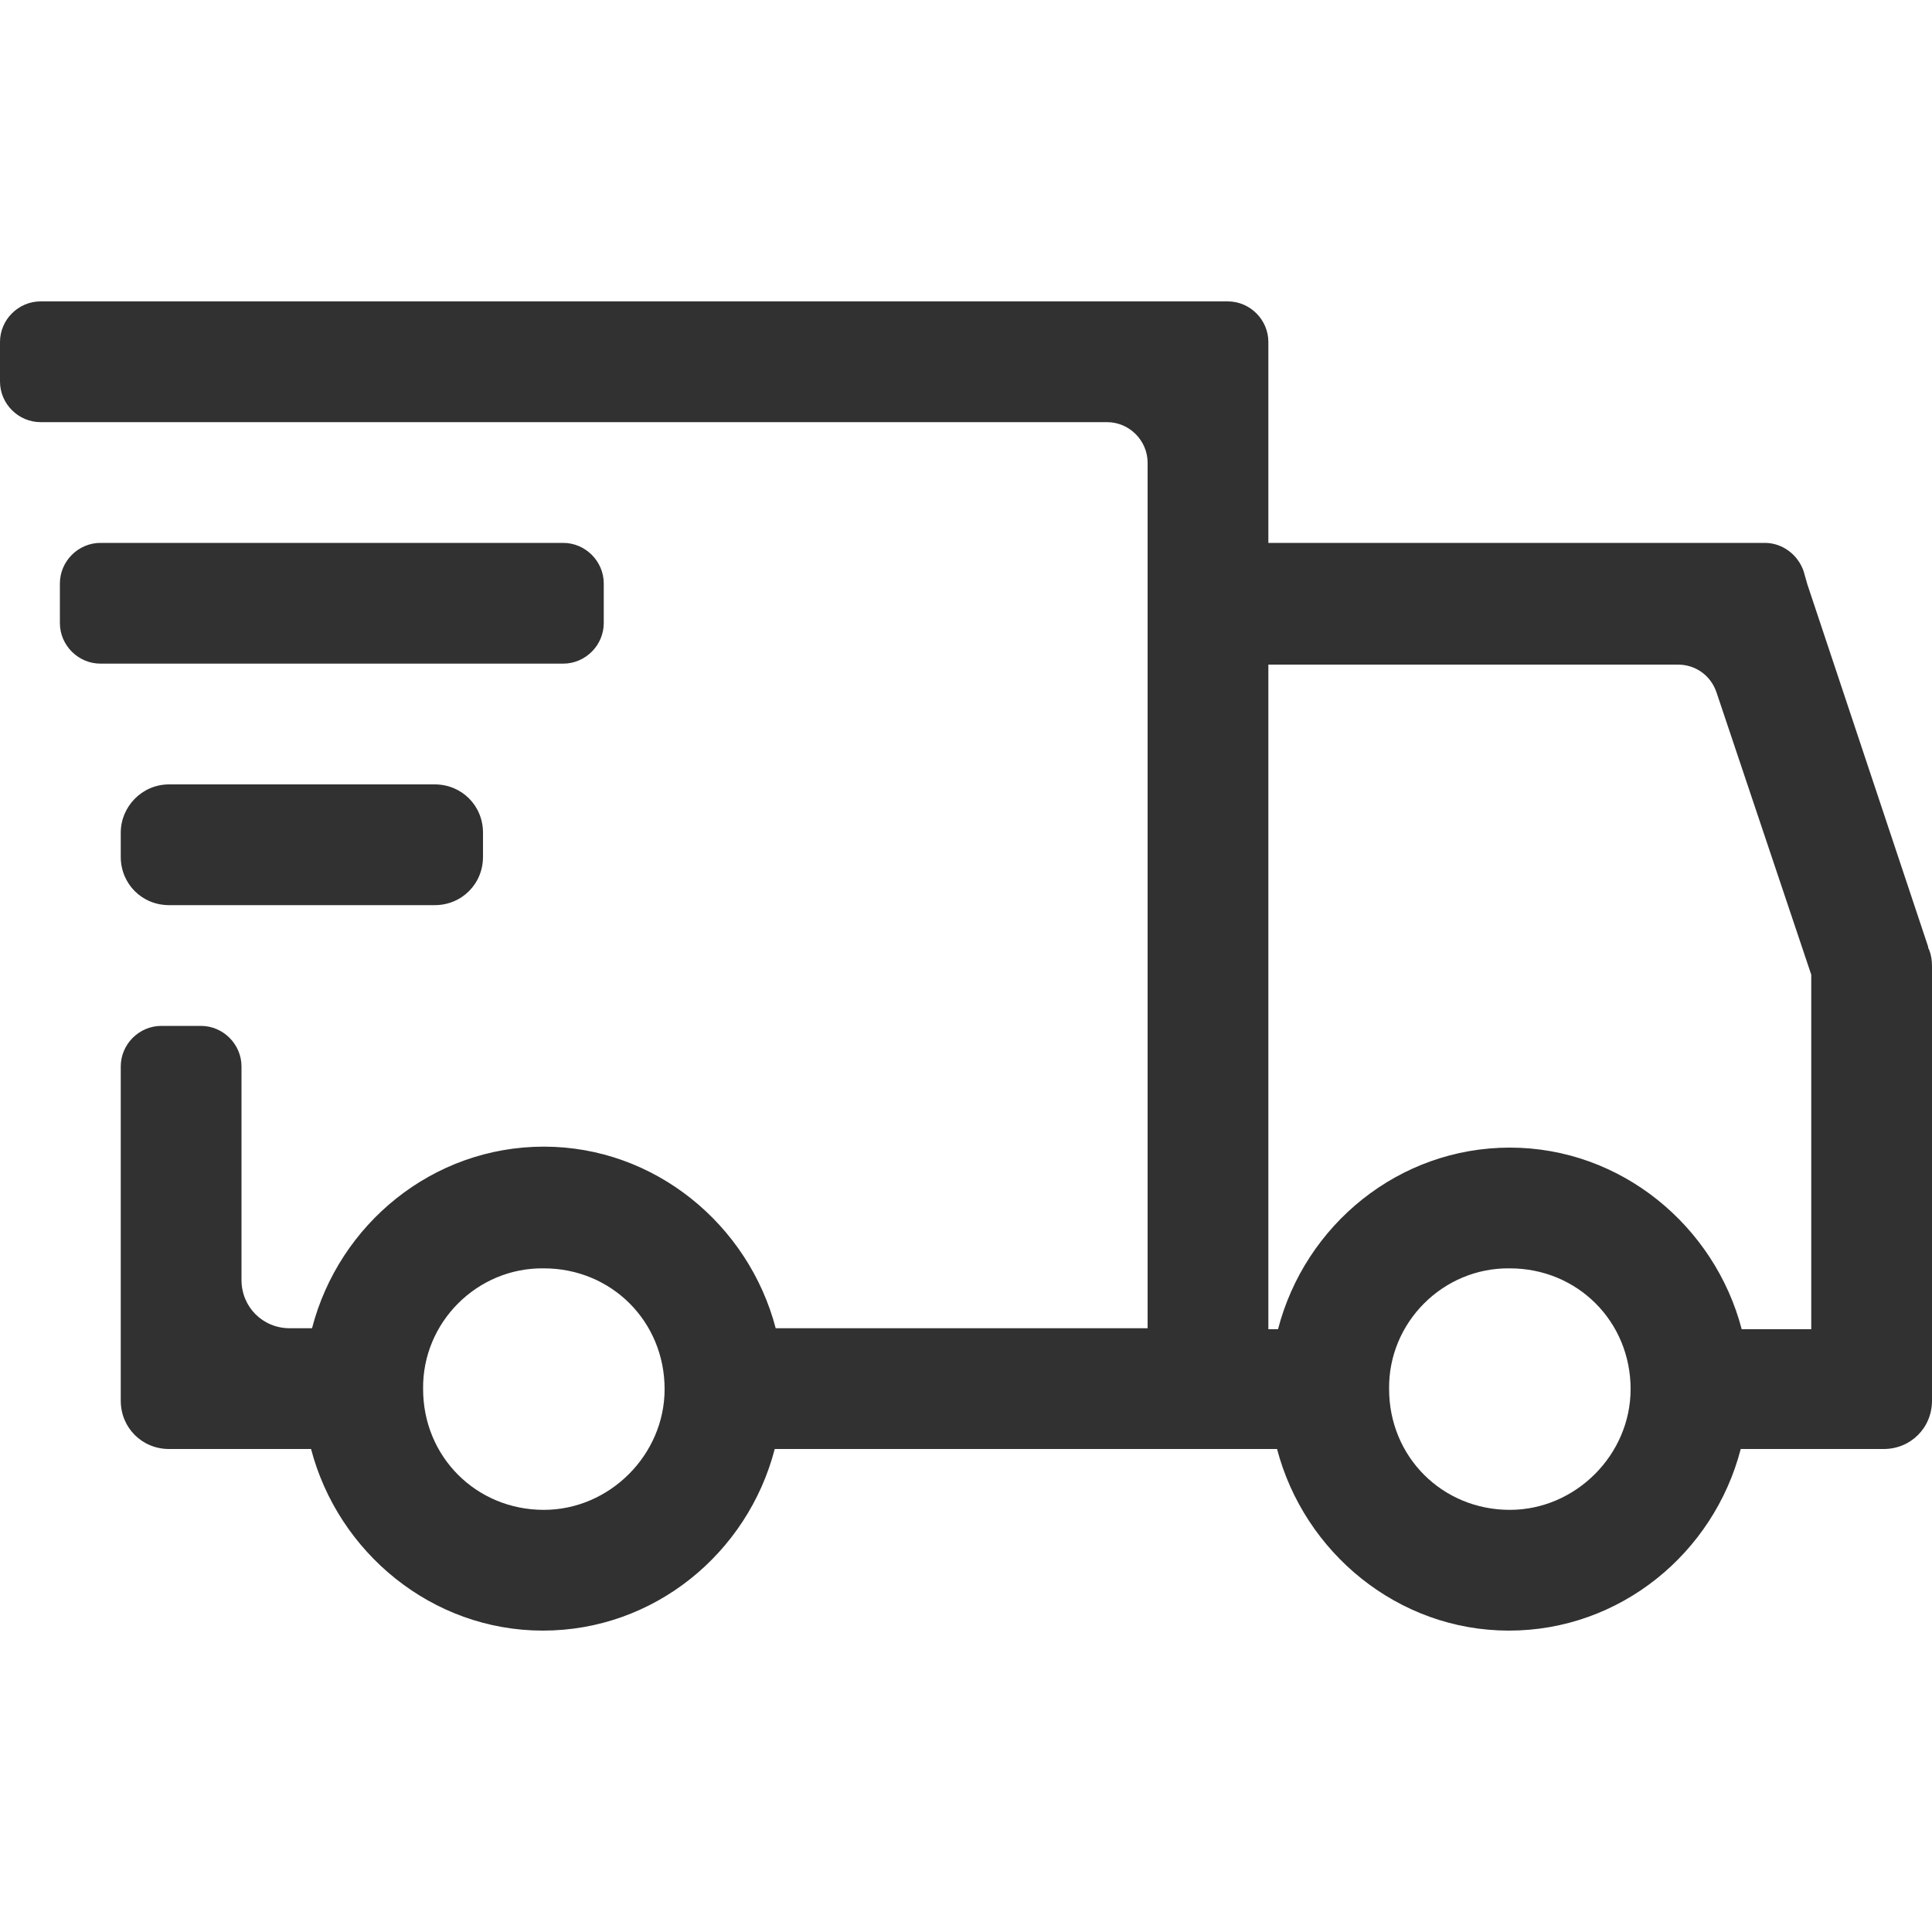 <?xml version="1.0" encoding="utf-8"?>
<!-- Generator: Adobe Illustrator 26.0.0, SVG Export Plug-In . SVG Version: 6.00 Build 0)  -->
<svg version="1.1" id="Layer_1" xmlns="http://www.w3.org/2000/svg" xmlns:xlink="http://www.w3.org/1999/xlink" x="0px" y="0px"
	 viewBox="0 0 200 200" style="enable-background:new 0 0 200 200;" xml:space="preserve">
<style type="text/css">
	.st0{display:none;}
	.st1{display:inline;}
	.st2{fill:#313131;}
	.st3{display:inline;fill:#313131;}
	.st4{display:inline;fill:none;stroke:#313131;stroke-width:12;stroke-linecap:round;stroke-linejoin:round;stroke-miterlimit:10;}
</style>
<g id="High_Quality" class="st0">
	<g class="st1">
		<g>
			<path class="st2" d="M134.3,125.4c14.8-10.7,24.5-28.1,24.5-47.7c0-32.4-26.4-58.8-58.8-58.8S41.2,45.3,41.2,77.7
				c0,19.6,9.7,37,24.5,47.7l-19,38.4c-0.8,1.6-0.6,3.5,0.6,4.9c1.2,1.4,3,2,4.7,1.5l13.5-3.8l5.1,13c0.6,1.7,2.2,2.9,4,2.9
				c0.9,0,3,0,4.3-2.5l21.1-42.7l21.2,42.7c0.8,1.5,2.3,2.5,4.1,2.5c0.1,0,3.2,0.3,4.2-2.9l5.1-13l13.5,3.8c1.7,0.5,3.6-0.1,4.7-1.5
				c1.2-1.4,1.4-3.3,0.6-4.9L134.3,125.4z M75.3,166.5l-2.9-7.3c-0.8-2.2-3.3-3.3-5.5-2.7l-7.6,2.2l14.1-28.5
				c5.3,2.7,11,4.6,17.1,5.6L75.3,166.5z M50.3,77.7C50.3,50.3,72.6,28,100,28s49.7,22.3,49.7,49.7s-22.3,49.7-49.7,49.7
				S50.3,105.1,50.3,77.7z M133.1,156.4c-2.3-0.6-4.6,0.5-5.5,2.7l-2.9,7.3l-15.3-30.8c6.1-1,11.8-2.9,17.1-5.6l14.1,28.5
				L133.1,156.4z"/>
		</g>
	</g>
	<g class="st1">
		<g>
			<path class="st2" d="M134,66.4c-0.6-1.7-2-2.9-3.7-3.1l-18.1-2.6l-8.1-16.4c-0.8-1.5-2.3-2.5-4.1-2.5s-3.3,1-4.1,2.5l-8.1,16.4
				l-18.1,2.6c-1.7,0.3-3.1,1.5-3.7,3.1C65.5,68,66,69.8,67.2,71l13.1,12.8l-3.1,18c-0.3,1.7,0.3,3.5,1.8,4.4
				c1.4,0.9,3.5,1.1,4.8,0.3l16.2-8.5l16.2,8.5c1.8,1,7.3-0.3,6.5-5.4l-3-17.4L132.8,71C134,69.8,134.5,68,134,66.4z M111.6,78.9
				c-1,1-1.5,2.5-1.3,4l1.9,11.3l-10.2-5.3c-1.3-0.7-2.9-0.7-4.2,0l-10.2,5.3l1.9-11.3c0.3-1.5-0.2-3-1.3-4l-8.2-8l11.4-1.6
				c1.5-0.2,2.8-1.2,3.4-2.5l5.1-10.3l5.1,10.3c0.7,1.3,1.9,2.3,3.4,2.5l11.4,1.6L111.6,78.9z"/>
		</g>
	</g>
</g>
<g id="Payment_Protection" class="st0">
	<path class="st3" d="M181.2,43.8H175v-6.2c0-10.4-8.4-18.8-18.8-18.8H18.8C8.4,18.8,0,27.1,0,37.5v100c0,10.4,8.4,18.8,18.8,18.8
		H25v6.2c0,10.4,8.4,18.8,18.8,18.8h137.5c10.4,0,18.8-8.4,18.8-18.8v-100C200,52.1,191.6,43.8,181.2,43.8z M187.5,62.5v6.2h-150
		v-6.2c0-3.5,2.8-6.2,6.2-6.2h137.5C184.7,56.2,187.5,59,187.5,62.5z M187.5,106.2h-150v-25h150V106.2z M18.8,143.8
		c-3.5,0-6.2-2.8-6.2-6.2v-100c0-3.5,2.8-6.2,6.2-6.2h137.5c3.5,0,6.2,2.8,6.2,6.2v6.2H43.8C33.4,43.8,25,52.1,25,62.5v81.2H18.8z
		 M181.2,168.8H43.8c-3.5,0-6.2-2.8-6.2-6.2v-43.8h150v43.8C187.5,166,184.7,168.8,181.2,168.8z"/>
	<path class="st3" d="M93.8,143.8H81.2c-3.5,0-6.2,2.8-6.2,6.2s2.8,6.2,6.2,6.2h12.5c3.5,0,6.2-2.8,6.2-6.2S97.2,143.8,93.8,143.8z"
		/>
	<path class="st3" d="M131.2,143.8h-12.5c-3.5,0-6.2,2.8-6.2,6.2s2.8,6.2,6.2,6.2h12.5c3.5,0,6.2-2.8,6.2-6.2
		S134.7,143.8,131.2,143.8z"/>
	<path class="st3" d="M168.8,143.8h-12.5c-3.5,0-6.2,2.8-6.2,6.2s2.8,6.2,6.2,6.2h12.5c3.5,0,6.2-2.8,6.2-6.2
		S172.2,143.8,168.8,143.8z"/>
</g>
<path id="Free_Shipping" class="st2" d="M0,35.4v4.1c0,2.3,1.9,4.2,4.2,4.2h110.4c2.3,0,4.2,1.9,4.2,4.2v89.6H80.3
	c-2.8-10.7-12.5-18.8-24-18.8s-21.2,8-24,18.8H30c-2.8,0-5-2.2-5-5v-22.1c0-2.3-1.9-4.2-4.2-4.2h-4.1c-2.3,0-4.2,1.9-4.2,4.2V145
	c0,2.8,2.2,5,5,5h14.7c2.8,10.7,12.5,18.8,24,18.8s21.2-8,24-18.8h52c2.8,10.7,12.5,18.8,24,18.8s21.2-8,24-18.8H195
	c2.8,0,5-2.2,5-5v-45c0-0.6-0.1-1.3-0.4-1.9l0-0.1l-12.5-37.5l-0.4-1.4c-0.6-1.7-2.2-2.9-4-2.9h-51.4V35.4c0-2.3-1.9-4.2-4.2-4.2
	H4.2C1.9,31.2,0,33.1,0,35.4z M6.2,60.4v4.1c0,2.3,1.9,4.2,4.2,4.2h47.9c2.3,0,4.2-1.9,4.2-4.2v-4.1c0-2.3-1.9-4.2-4.2-4.2H10.4
	C8.1,56.2,6.2,58.1,6.2,60.4z M131.2,68.8h42.5c1.8,0,3.4,1.1,4,2.9l9.8,29.2v36.7h-7.2c-2.8-10.7-12.5-18.8-24-18.8
	s-21.2,8-24,18.8h-1V68.8z M12.5,86.2v2.5c0,2.8,2.2,5,5,5H45c2.8,0,5-2.2,5-5v-2.5c0-2.8-2.2-5-5-5H17.5
	C14.7,81.2,12.5,83.5,12.5,86.2z M56.3,131.3c7,0,12.5,5.5,12.5,12.5c0,6.8-5.7,12.5-12.5,12.5c-7,0-12.5-5.5-12.5-12.5
	C43.7,136.9,49.4,131.2,56.3,131.3z M156.3,131.3c7,0,12.5,5.5,12.5,12.5c0,6.8-5.7,12.5-12.5,12.5c-7,0-12.5-5.5-12.5-12.5
	C143.7,136.9,149.4,131.2,156.3,131.3z"/>
<g id="Quick_Support" class="st0">
	<path class="st4" d="M31.4,108.8V86.9c0-37.4,30.6-68,68.6-68s68.6,30.6,68.6,68v21.8"/>
	<path class="st4" d="M168.6,93.8V115c0,36.8-30.6,66.2-68.6,66.2v-12.5h18.7"/>
	<path class="st4" d="M56.3,137.5V87.6c-13.7,0-25,11.2-25,25S42.6,137.5,56.3,137.5z"/>
	<path class="st4" d="M143.7,87.6v49.9c13.7,0,25-11.2,25-25S157.4,87.6,143.7,87.6z"/>
</g>
</svg>
